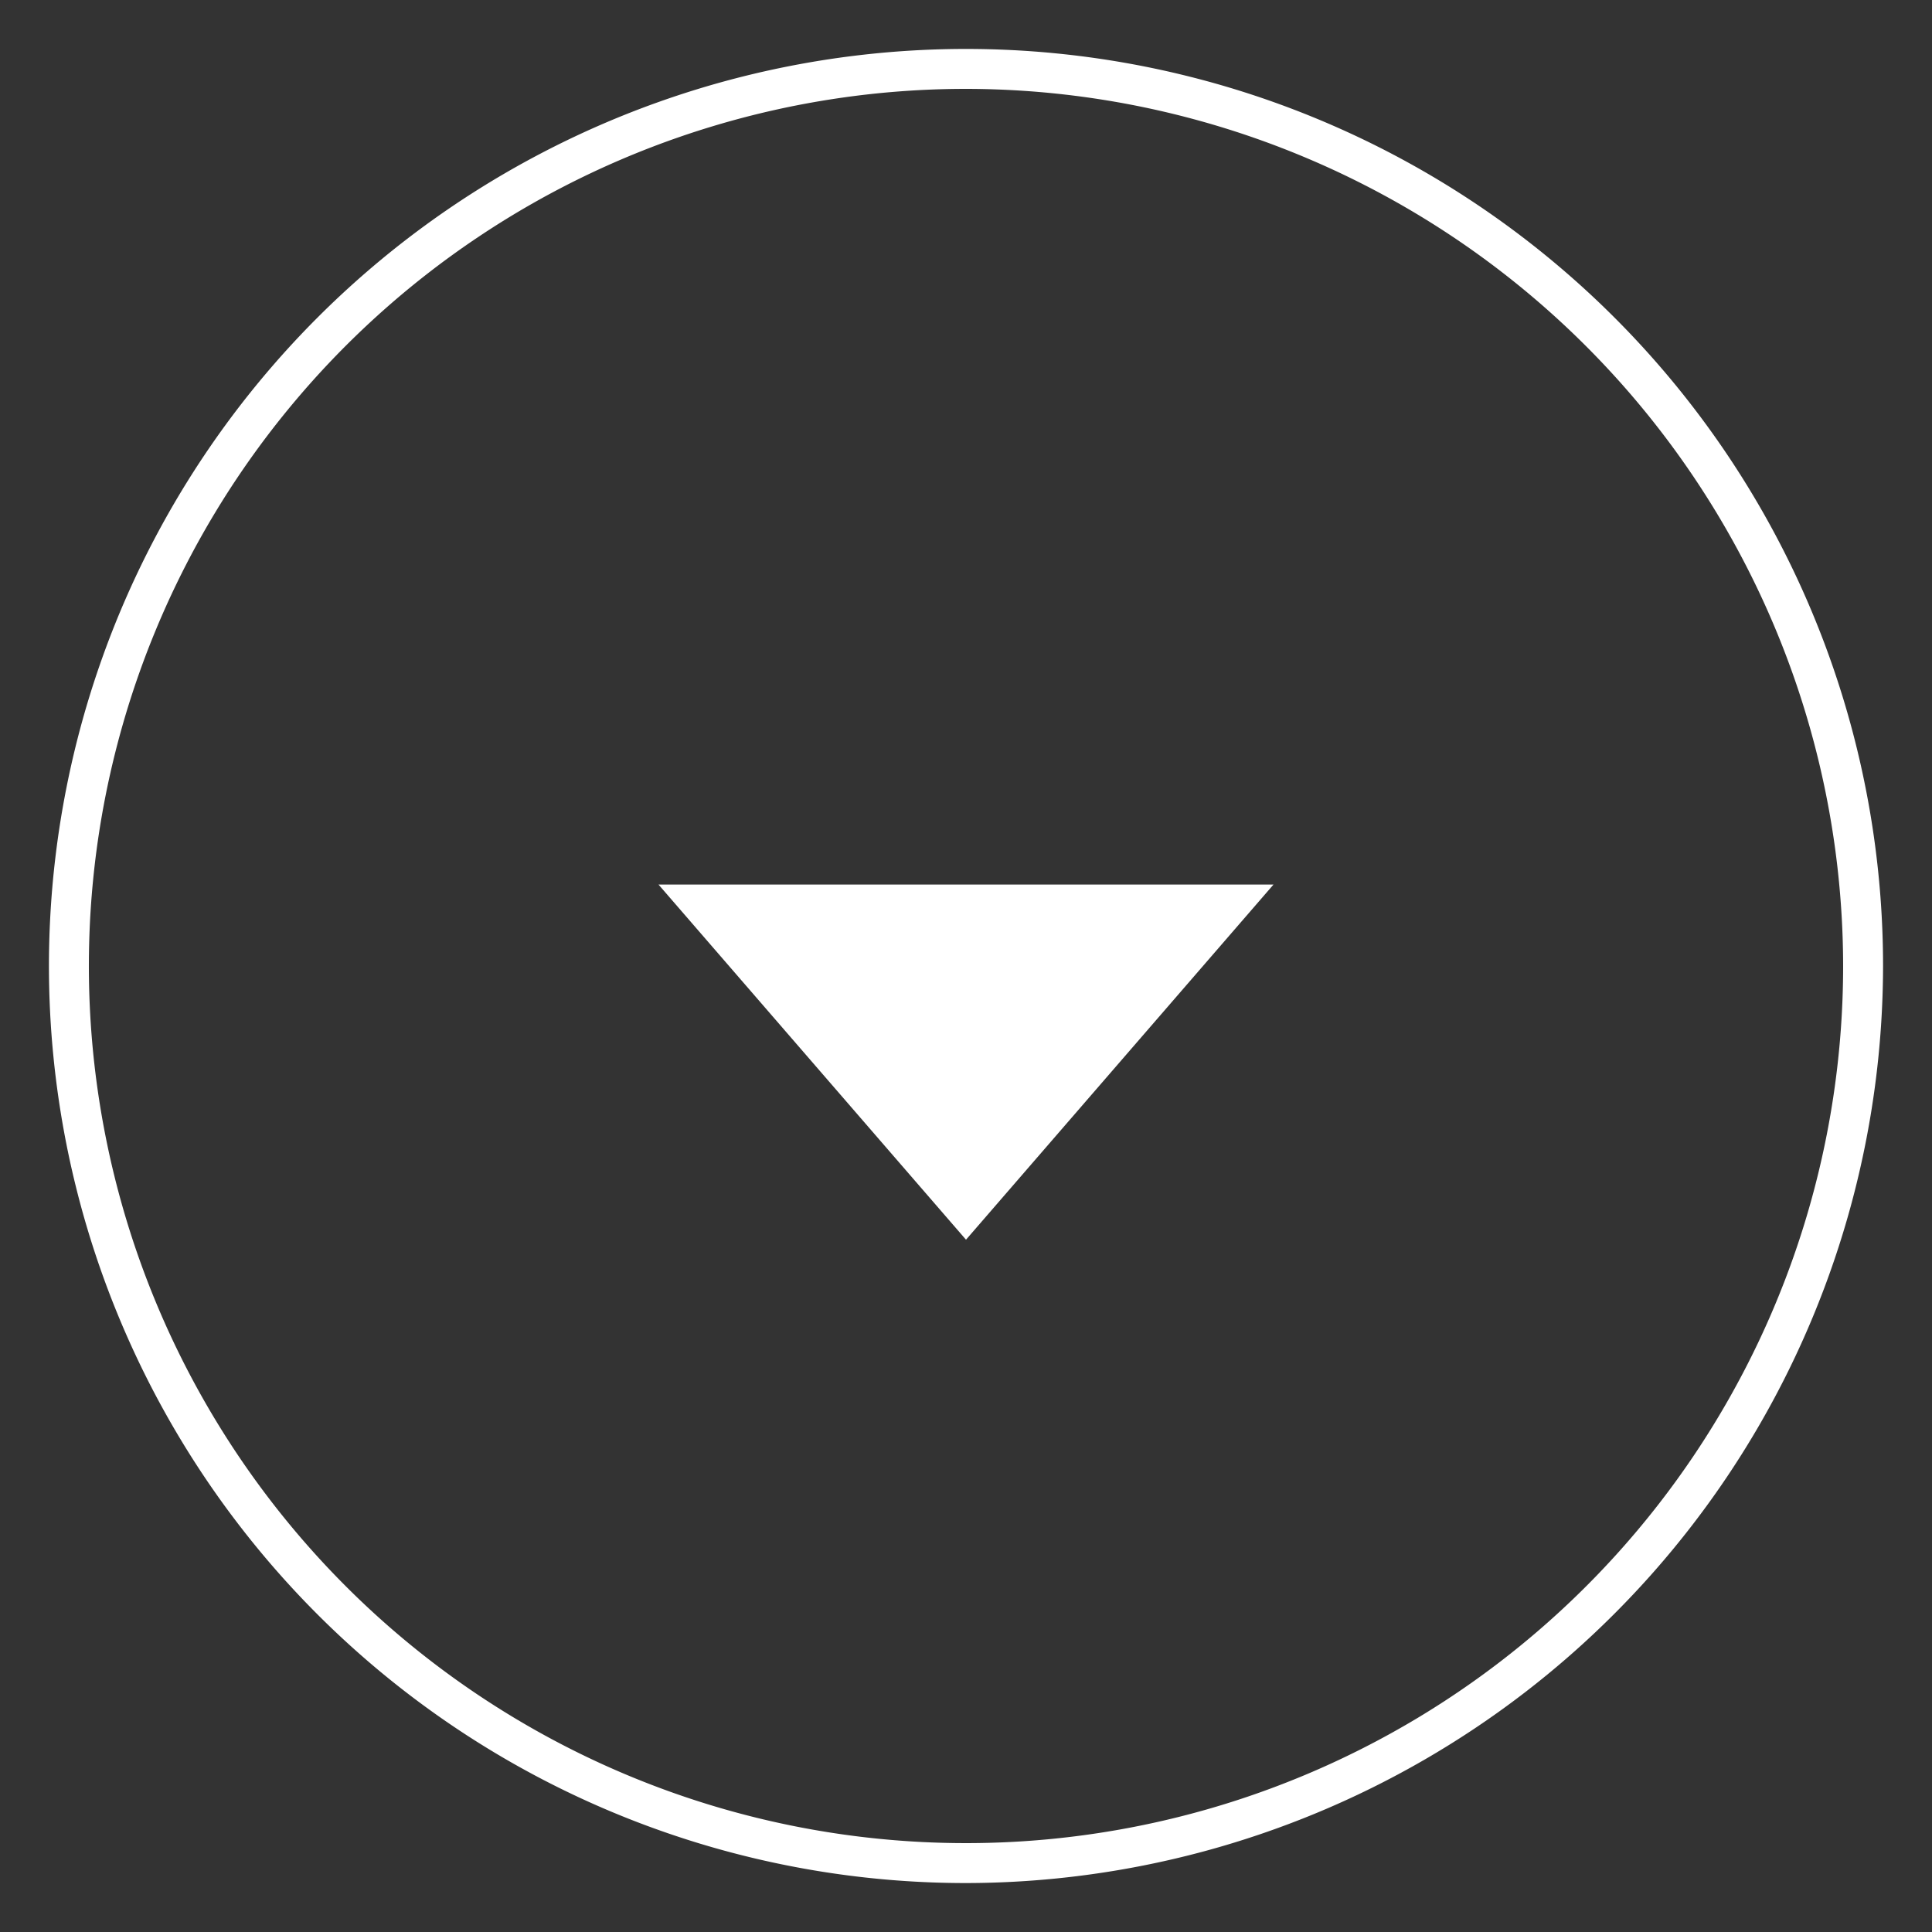 <svg id="Layer_1" data-name="Layer 1" xmlns="http://www.w3.org/2000/svg" viewBox="0 0 60 60"><rect x="0" y="0" width="60" height="60" fill="#333333" stroke="none"/><defs><style>.cls-1{fill:#fff;}</style></defs><title>Artboard 3</title><path class="cls-1" d="M30,58.48A28.48,28.48,0,1,1,58.48,30,28.52,28.52,0,0,1,30,58.48ZM30,2.76A27.24,27.24,0,1,0,57.24,30,27.27,27.27,0,0,0,30,2.76Z"/><polygon class="cls-1" points="30 38.5 39.55 27.47 20.45 27.47 30 38.5"/></svg>